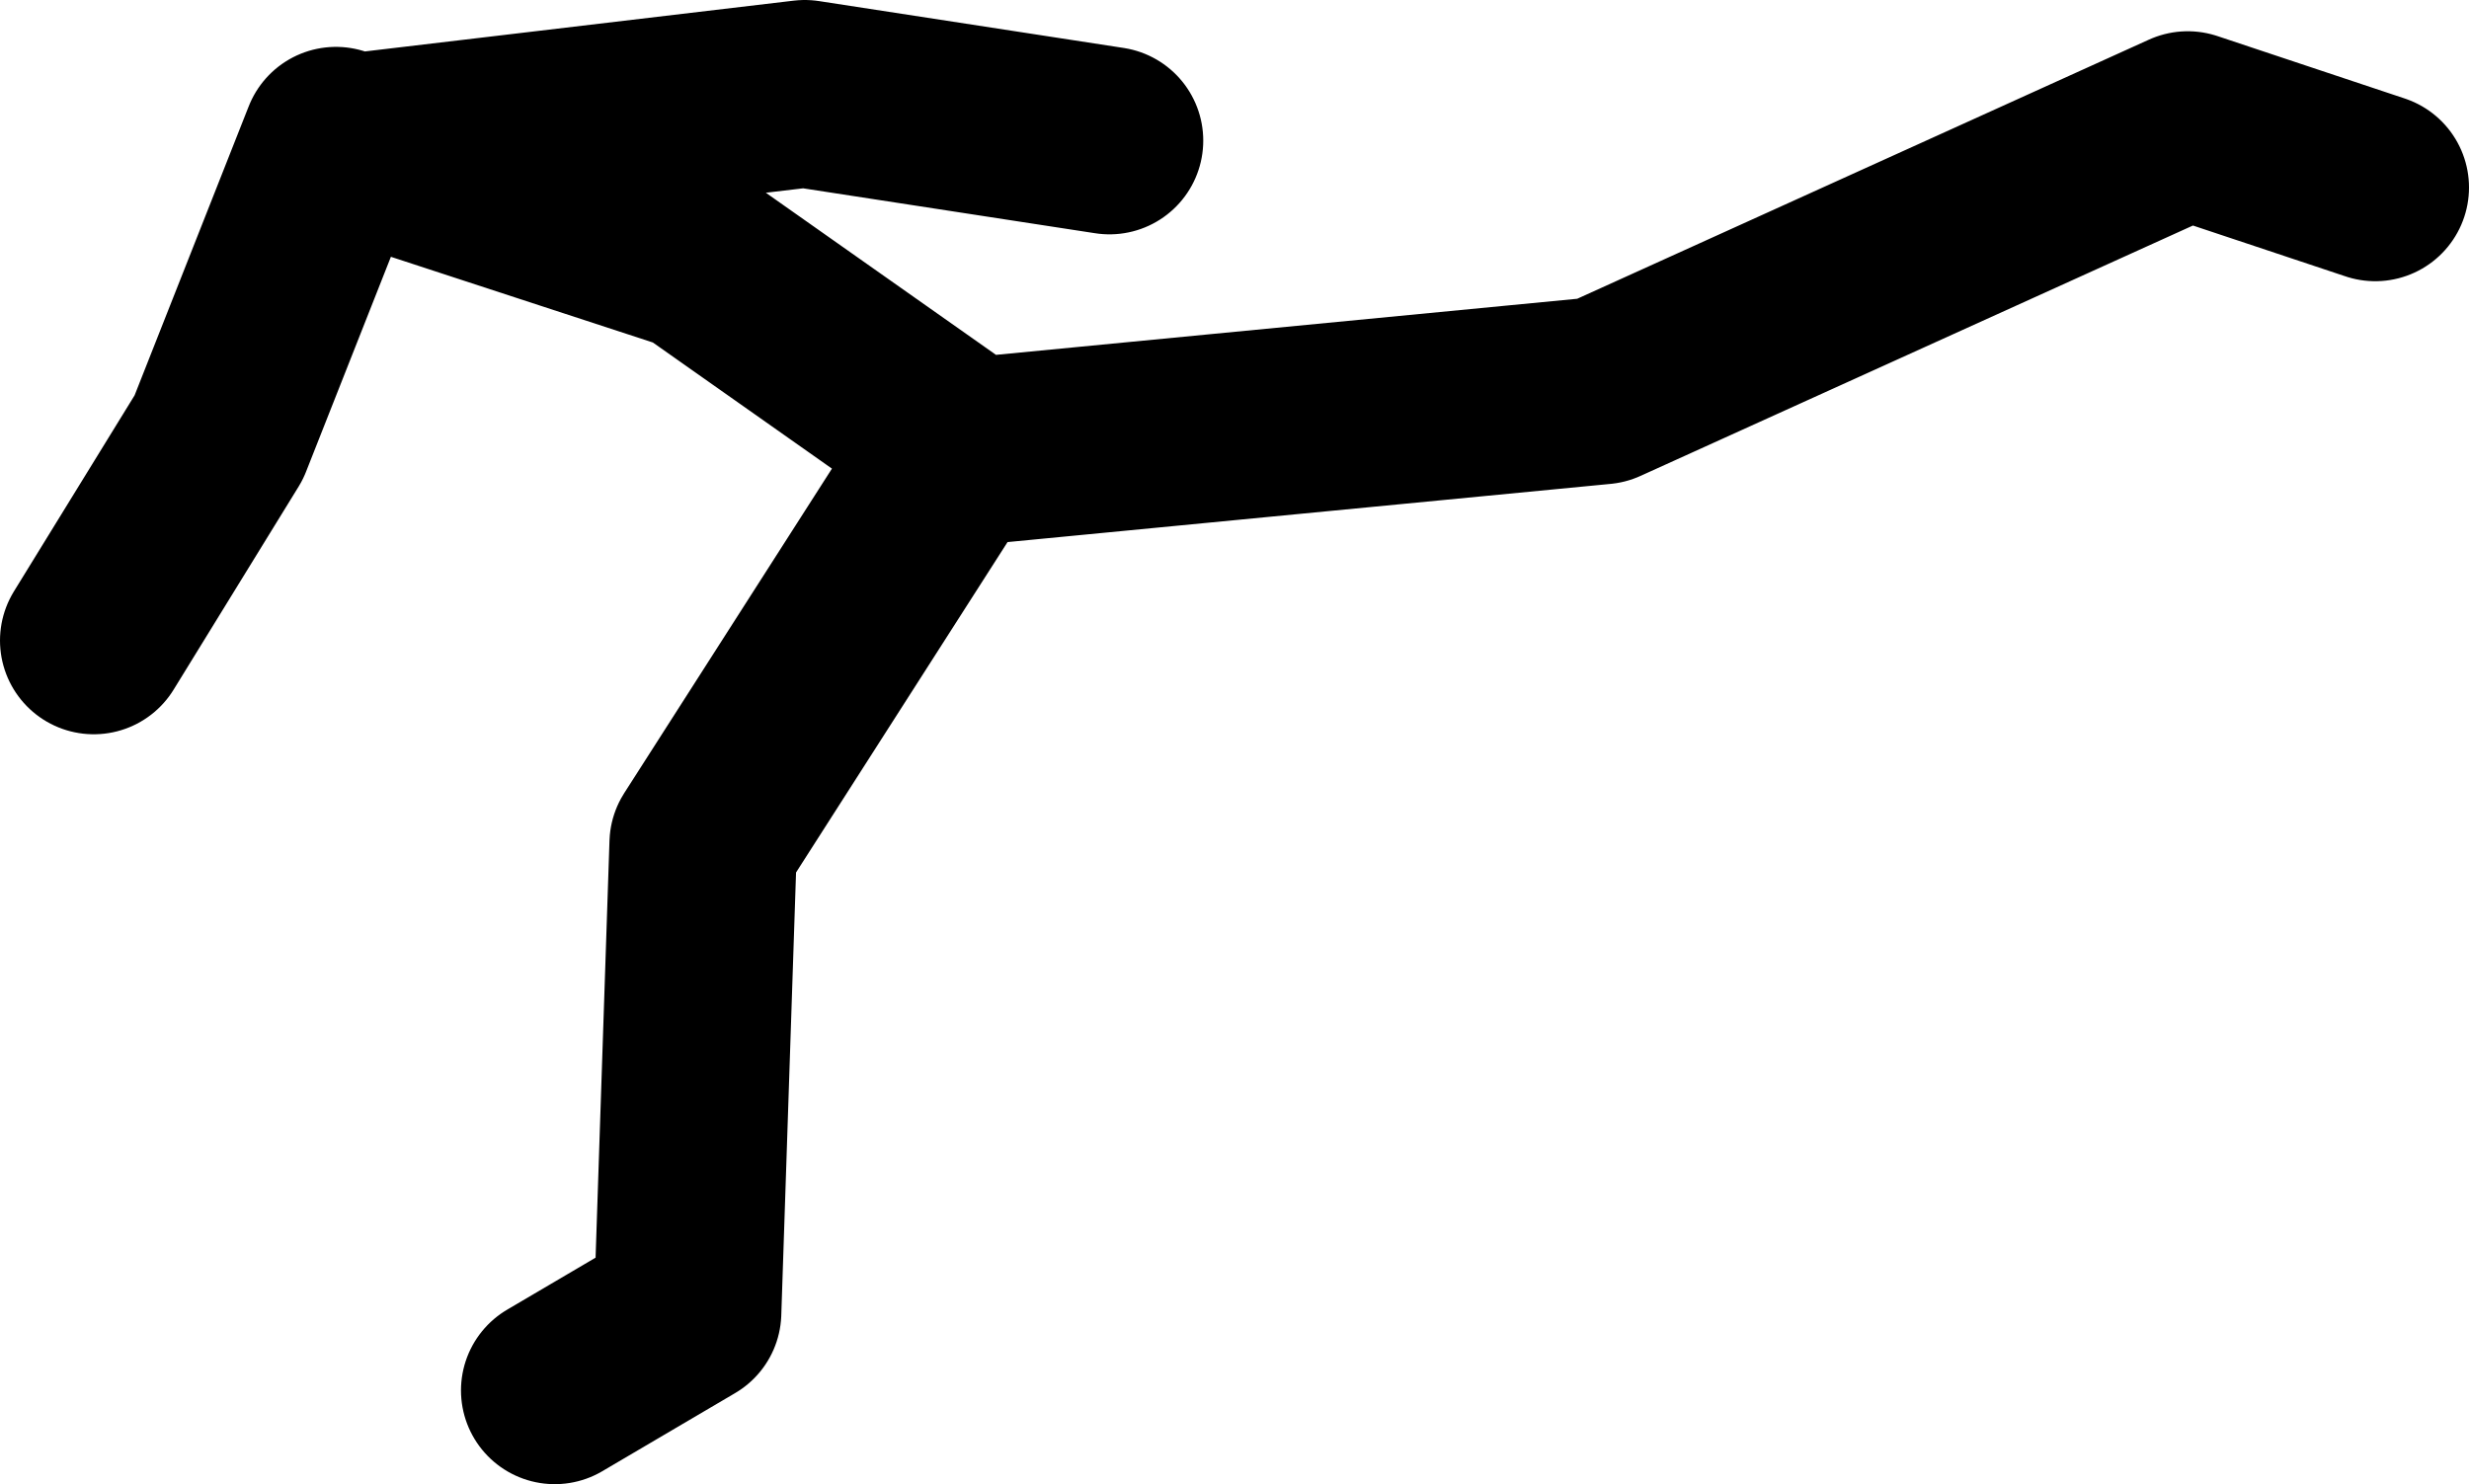 <?xml version="1.0" encoding="UTF-8" standalone="no"?>
<svg xmlns:xlink="http://www.w3.org/1999/xlink" height="47.5px" width="79.0px" xmlns="http://www.w3.org/2000/svg">
  <g transform="matrix(1.0, 0.0, 0.0, 1.0, 94.25, 27.15)">
    <path d="M-76.5 17.35 L-72.25 14.85 -71.75 -0.15 -63.75 -12.65 -63.2 -12.7 -72.0 -18.9 -82.85 -22.45 -83.2 -22.55 -83.5 -22.65 -87.25 -13.15 -91.25 -6.65 M-63.2 -12.7 L-43.0 -14.65 -24.25 -23.15 -18.25 -21.15 M-82.85 -22.45 L-68.5 -24.15 -58.75 -22.65" fill="none" stroke="#000000" stroke-linecap="round" stroke-linejoin="round" stroke-width="6.0"/>
  </g>
</svg>
